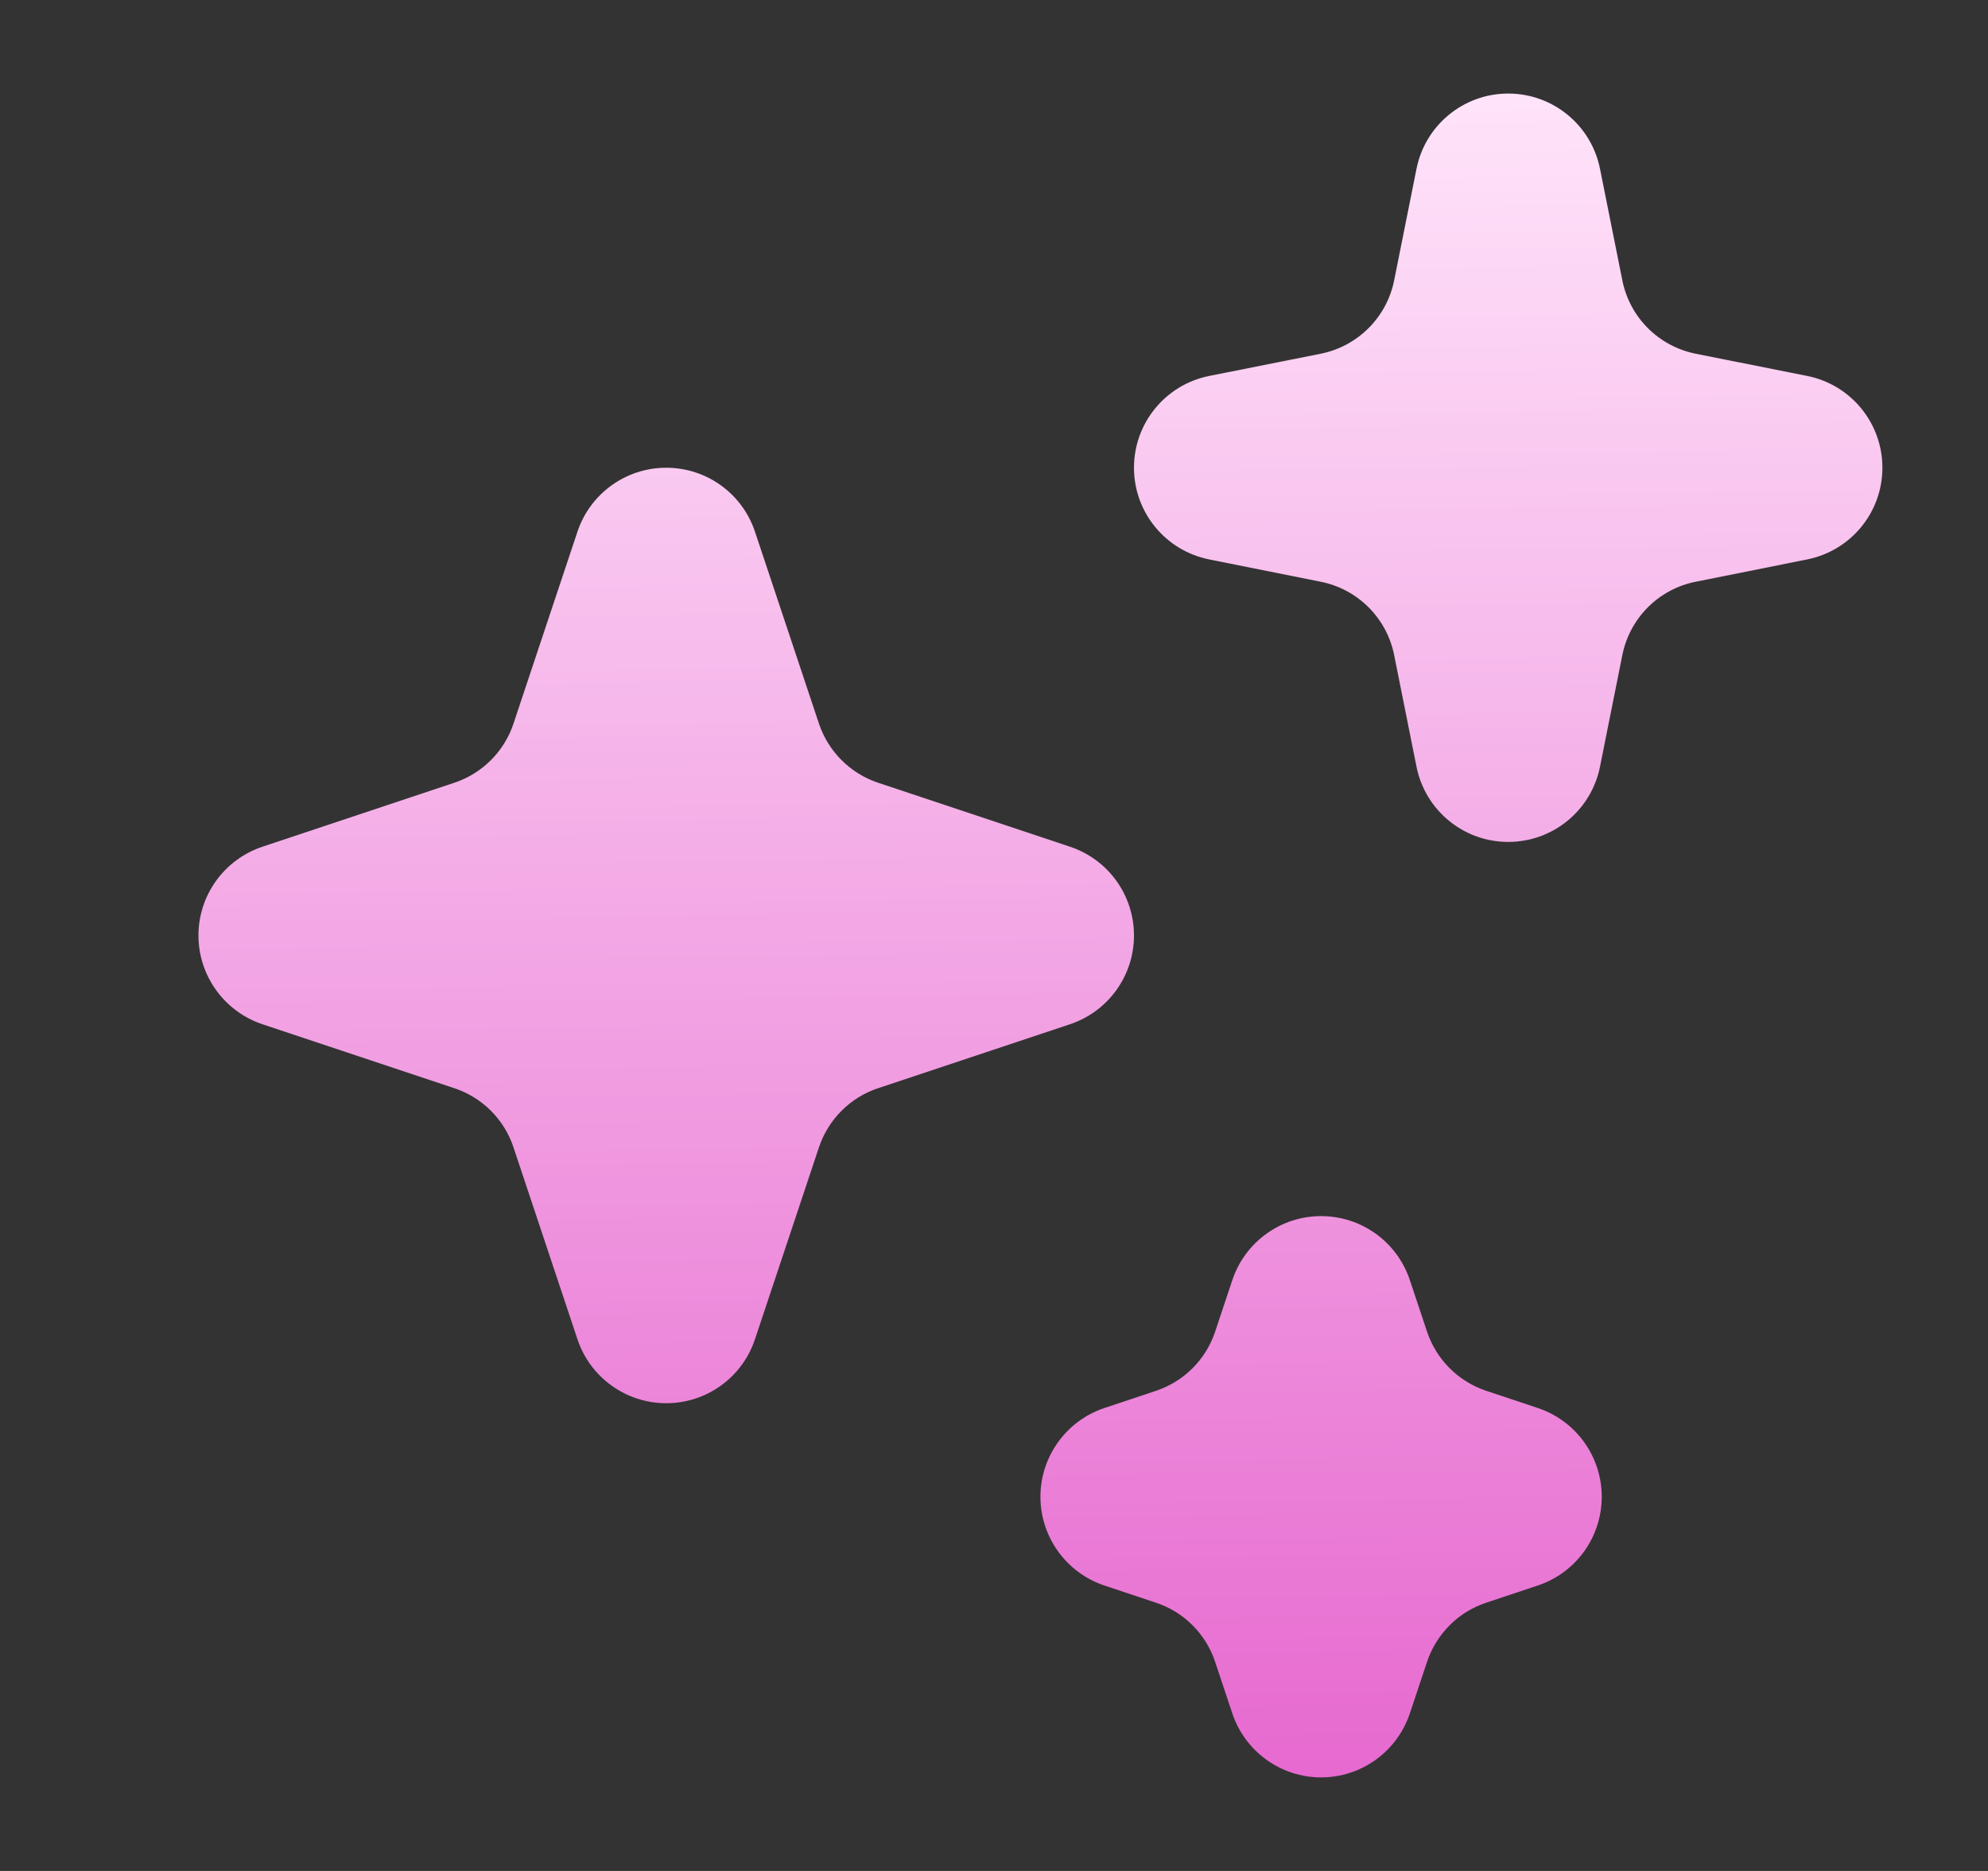 <svg width="17" height="16" viewBox="0 0 17 16" fill="none" xmlns="http://www.w3.org/2000/svg">
<rect x="0" y="0" width="17" height="16" fill="#333333" stroke="none"/>
<g clip-path="url(#clip0_4345_7450)">
<path d="M13.682 1.443C13.607 1.069 13.279 0.8 12.897 0.8C12.516 0.8 12.188 1.069 12.113 1.443L11.922 2.397C11.859 2.714 11.611 2.961 11.294 3.025L10.34 3.215C9.966 3.29 9.697 3.618 9.697 4C9.697 4.381 9.966 4.709 10.34 4.784L11.294 4.975C11.611 5.038 11.859 5.286 11.922 5.603L12.113 6.557C12.188 6.931 12.516 7.2 12.897 7.2C13.279 7.2 13.607 6.931 13.682 6.557L13.873 5.603C13.936 5.286 14.183 5.038 14.5 4.975L15.454 4.784C15.828 4.709 16.097 4.381 16.097 4C16.097 3.618 15.828 3.29 15.454 3.215L14.5 3.025C14.183 2.961 13.936 2.714 13.873 2.397L13.682 1.443Z" fill="url(#paint0_linear_4345_7450)"/>
<path d="M6.456 4.547C6.347 4.22 6.042 4 5.697 4C5.353 4 5.047 4.22 4.938 4.547L4.391 6.188C4.312 6.427 4.124 6.614 3.885 6.694L2.244 7.241C1.918 7.35 1.697 7.655 1.697 8C1.697 8.344 1.918 8.65 2.244 8.759L3.885 9.306C4.124 9.385 4.312 9.573 4.391 9.812L4.938 11.453C5.047 11.78 5.353 12 5.697 12C6.042 12 6.347 11.78 6.456 11.453L7.003 9.812C7.083 9.573 7.27 9.385 7.509 9.306L9.15 8.759C9.477 8.65 9.697 8.344 9.697 8C9.697 7.655 9.477 7.35 9.15 7.241L7.509 6.694C7.27 6.614 7.083 6.427 7.003 6.188L6.456 4.547Z" fill="url(#paint1_linear_4345_7450)"/>
<path d="M12.056 10.947C11.947 10.62 11.642 10.4 11.297 10.4C10.953 10.4 10.647 10.62 10.538 10.947L10.391 11.388C10.312 11.627 10.124 11.814 9.885 11.894L9.444 12.041C9.118 12.15 8.897 12.456 8.897 12.8C8.897 13.144 9.118 13.45 9.444 13.559L9.885 13.706C10.124 13.785 10.312 13.973 10.391 14.212L10.538 14.653C10.647 14.979 10.953 15.2 11.297 15.2C11.642 15.2 11.947 14.979 12.056 14.653L12.203 14.212C12.283 13.973 12.47 13.785 12.709 13.706L13.15 13.559C13.477 13.45 13.697 13.144 13.697 12.8C13.697 12.456 13.477 12.15 13.15 12.041L12.709 11.894C12.47 11.814 12.283 11.627 12.203 11.388L12.056 10.947Z" fill="url(#paint2_linear_4345_7450)"/>
</g>
<defs>
<linearGradient id="paint0_linear_4345_7450" x1="8.897" y1="0.8" x2="9.091" y2="18.438" gradientUnits="userSpaceOnUse">
<stop stop-color="#FFE4FA"/>
<stop offset="1" stop-color="#E14EC6"/>
</linearGradient>
<linearGradient id="paint1_linear_4345_7450" x1="8.897" y1="0.8" x2="9.091" y2="18.438" gradientUnits="userSpaceOnUse">
<stop stop-color="#FFE4FA"/>
<stop offset="1" stop-color="#E14EC6"/>
</linearGradient>
<linearGradient id="paint2_linear_4345_7450" x1="8.897" y1="0.8" x2="9.091" y2="18.438" gradientUnits="userSpaceOnUse">
<stop stop-color="#FFE4FA"/>
<stop offset="1" stop-color="#E14EC6"/>
</linearGradient>
<clipPath id="clip0_4345_7450">
<rect width="16" height="16" fill="white" transform="translate(0.896)"/>
</clipPath>
</defs>
</svg>
